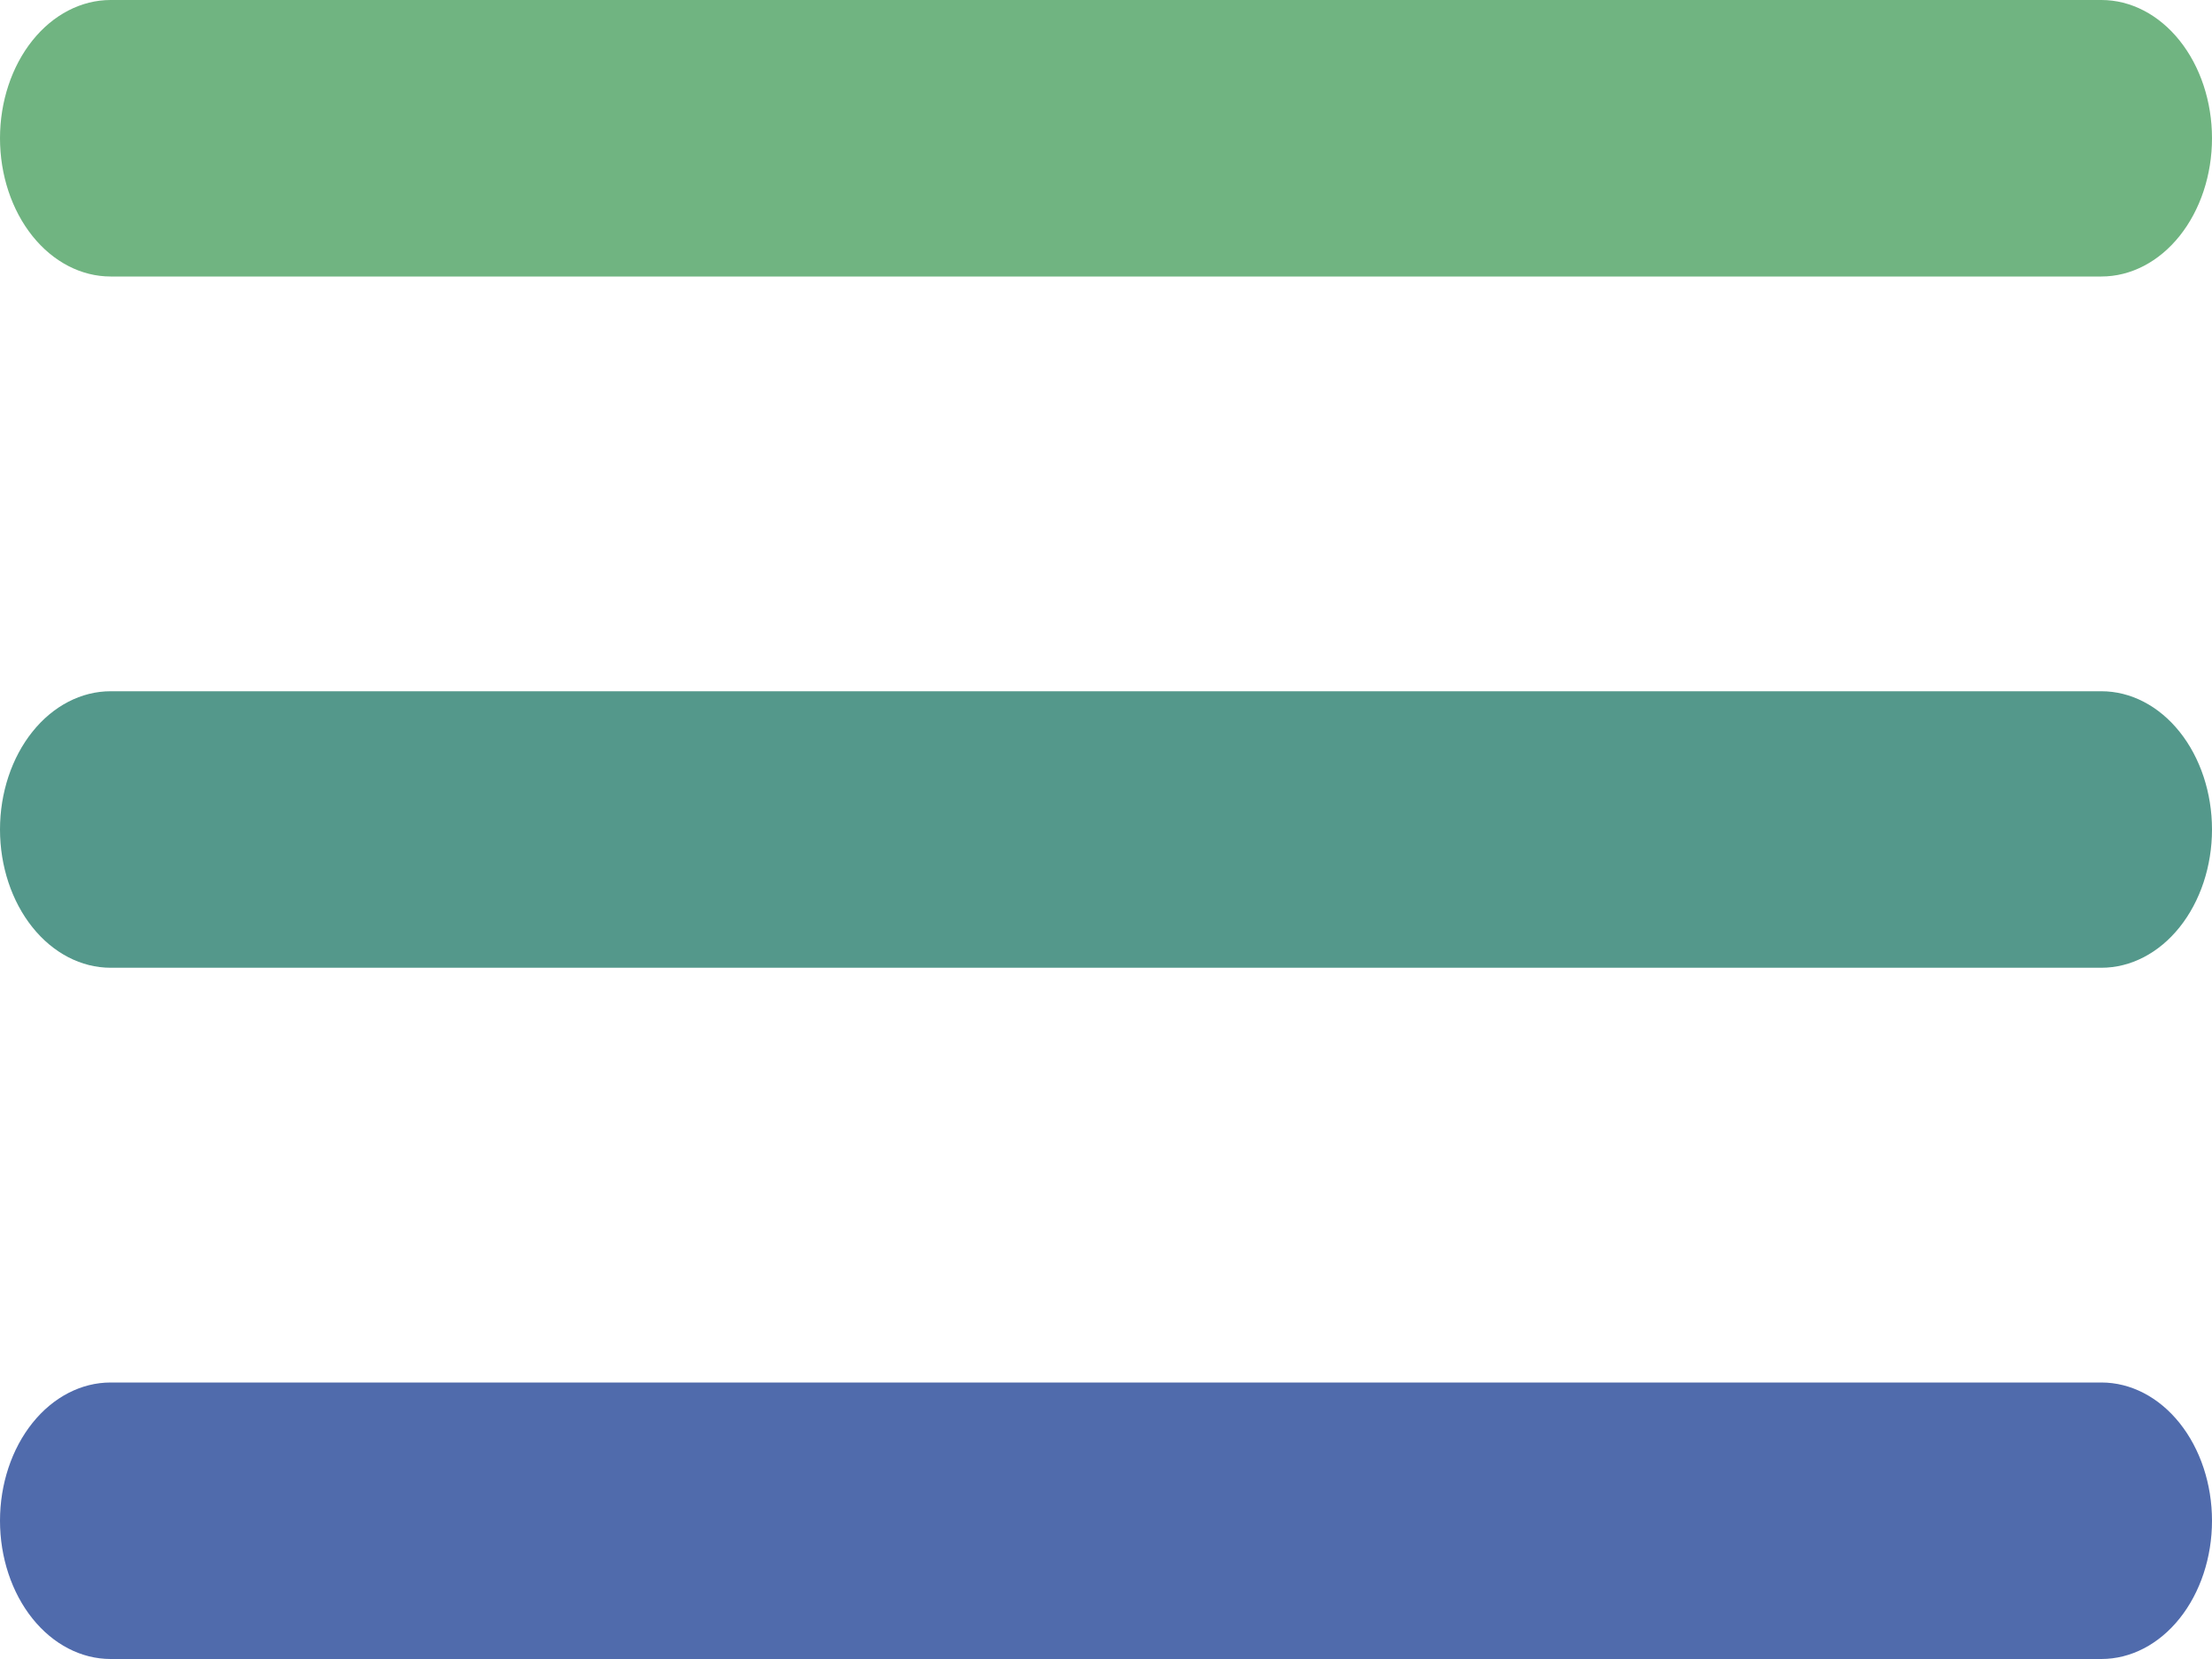 <svg width="32" height="24" viewBox="0 0 32 24" fill="none" xmlns="http://www.w3.org/2000/svg">
<path d="M0 2C0 1.47 0.169 0.961 0.469 0.586C0.769 0.211 1.176 0 1.6 0H30.4C30.824 0 31.231 0.211 31.531 0.586C31.831 0.961 32 1.47 32 2C32 2.53 31.831 3.039 31.531 3.414C31.231 3.789 30.824 4 30.4 4H1.6C1.176 4 0.769 3.789 0.469 3.414C0.169 3.039 0 2.53 0 2V2Z" fill="#70B481"/>
<path d="M0 12C0 11.47 0.169 10.961 0.469 10.586C0.769 10.211 1.176 10 1.6 10H30.4C30.824 10 31.231 10.211 31.531 10.586C31.831 10.961 32 11.47 32 12C32 12.53 31.831 13.039 31.531 13.414C31.231 13.789 30.824 14 30.4 14H1.6C1.176 14 0.769 13.789 0.469 13.414C0.169 13.039 0 12.53 0 12V12Z" fill="#54988B"/>
<path d="M1.6 20C1.176 20 0.769 20.211 0.469 20.586C0.169 20.961 0 21.47 0 22C0 22.53 0.169 23.039 0.469 23.414C0.769 23.789 1.176 24 1.6 24H30.4C30.824 24 31.231 23.789 31.531 23.414C31.831 23.039 32 22.53 32 22C32 21.47 31.831 20.961 31.531 20.586C31.231 20.211 30.824 20 30.4 20H1.6Z" fill="#506BAC"/>
</svg>
